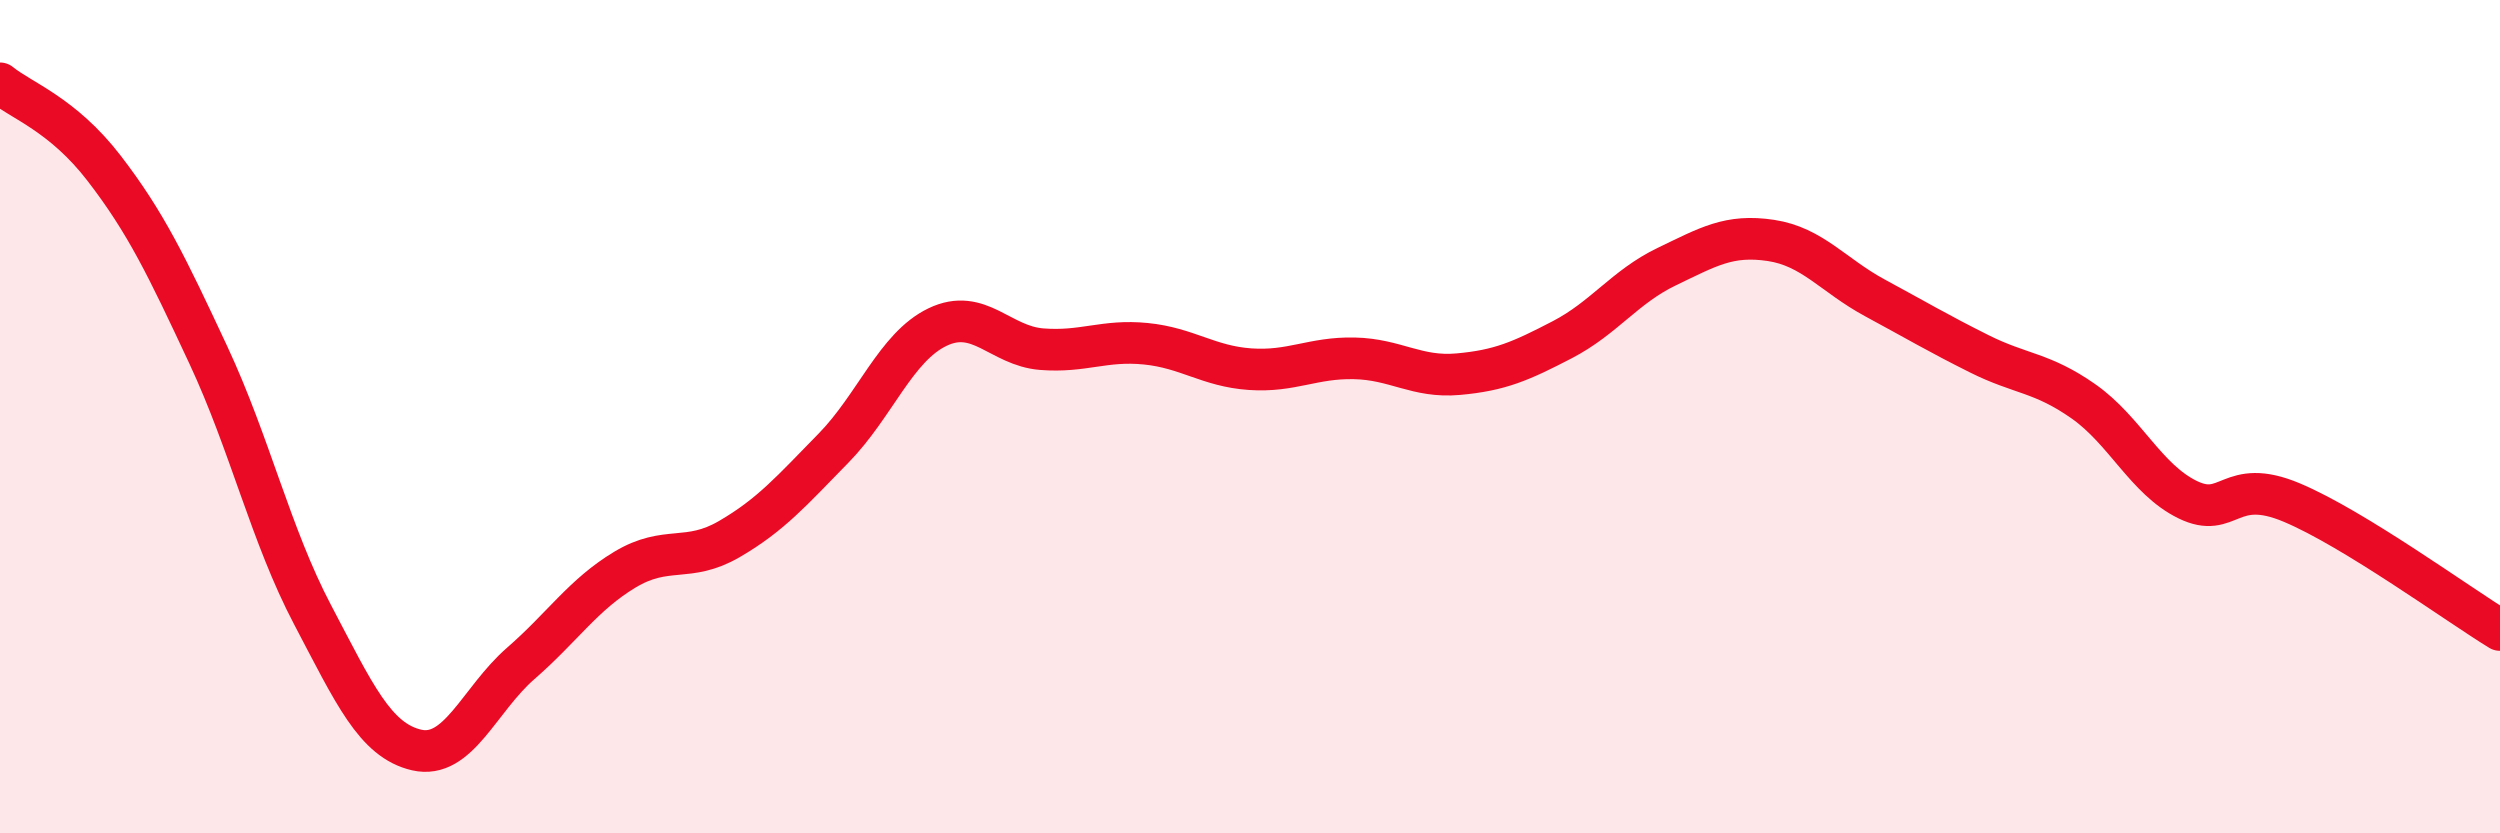 
    <svg width="60" height="20" viewBox="0 0 60 20" xmlns="http://www.w3.org/2000/svg">
      <path
        d="M 0,2 C 0.5,2.41 1.5,2.74 2.5,4.04 C 3.5,5.34 4,6.38 5,8.52 C 6,10.66 6.5,12.85 7.5,14.75 C 8.5,16.65 9,17.77 10,18 C 11,18.23 11.5,16.79 12.5,15.92 C 13.5,15.05 14,14.27 15,13.67 C 16,13.07 16.5,13.52 17.5,12.94 C 18.5,12.36 19,11.78 20,10.76 C 21,9.74 21.5,8.33 22.5,7.85 C 23.5,7.37 24,8.3 25,8.38 C 26,8.46 26.5,8.15 27.5,8.25 C 28.5,8.35 29,8.79 30,8.86 C 31,8.93 31.5,8.58 32.5,8.6 C 33.5,8.62 34,9.07 35,8.98 C 36,8.89 36.5,8.67 37.5,8.15 C 38.5,7.63 39,6.88 40,6.4 C 41,5.92 41.5,5.62 42.5,5.77 C 43.5,5.92 44,6.61 45,7.15 C 46,7.69 46.5,7.99 47.5,8.49 C 48.5,8.99 49,8.93 50,9.63 C 51,10.33 51.5,11.5 52.5,11.99 C 53.5,12.48 53.5,11.43 55,12.06 C 56.5,12.69 59,14.51 60,15.12L60 20L0 20Z"
        fill="#EB0A25"
        opacity="0.1"
        stroke-linecap="round"
        stroke-linejoin="round"
      />
      <path
        d="M 0,2 C 0.5,2.41 1.5,2.74 2.5,4.04 C 3.5,5.34 4,6.38 5,8.52 C 6,10.66 6.5,12.85 7.5,14.75 C 8.5,16.65 9,17.77 10,18 C 11,18.23 11.5,16.79 12.5,15.92 C 13.5,15.05 14,14.27 15,13.67 C 16,13.07 16.5,13.52 17.5,12.94 C 18.5,12.36 19,11.78 20,10.76 C 21,9.74 21.5,8.33 22.5,7.85 C 23.5,7.37 24,8.3 25,8.38 C 26,8.46 26.5,8.15 27.5,8.25 C 28.5,8.35 29,8.79 30,8.86 C 31,8.93 31.5,8.58 32.5,8.6 C 33.5,8.62 34,9.07 35,8.98 C 36,8.89 36.5,8.67 37.5,8.15 C 38.5,7.63 39,6.88 40,6.4 C 41,5.92 41.5,5.62 42.5,5.77 C 43.5,5.92 44,6.61 45,7.15 C 46,7.69 46.5,7.99 47.5,8.49 C 48.5,8.99 49,8.93 50,9.63 C 51,10.33 51.5,11.5 52.5,11.99 C 53.5,12.48 53.5,11.43 55,12.06 C 56.5,12.69 59,14.51 60,15.12"
        stroke="#EB0A25"
        stroke-width="1"
        fill="none"
        stroke-linecap="round"
        stroke-linejoin="round"
      />
    </svg>
  